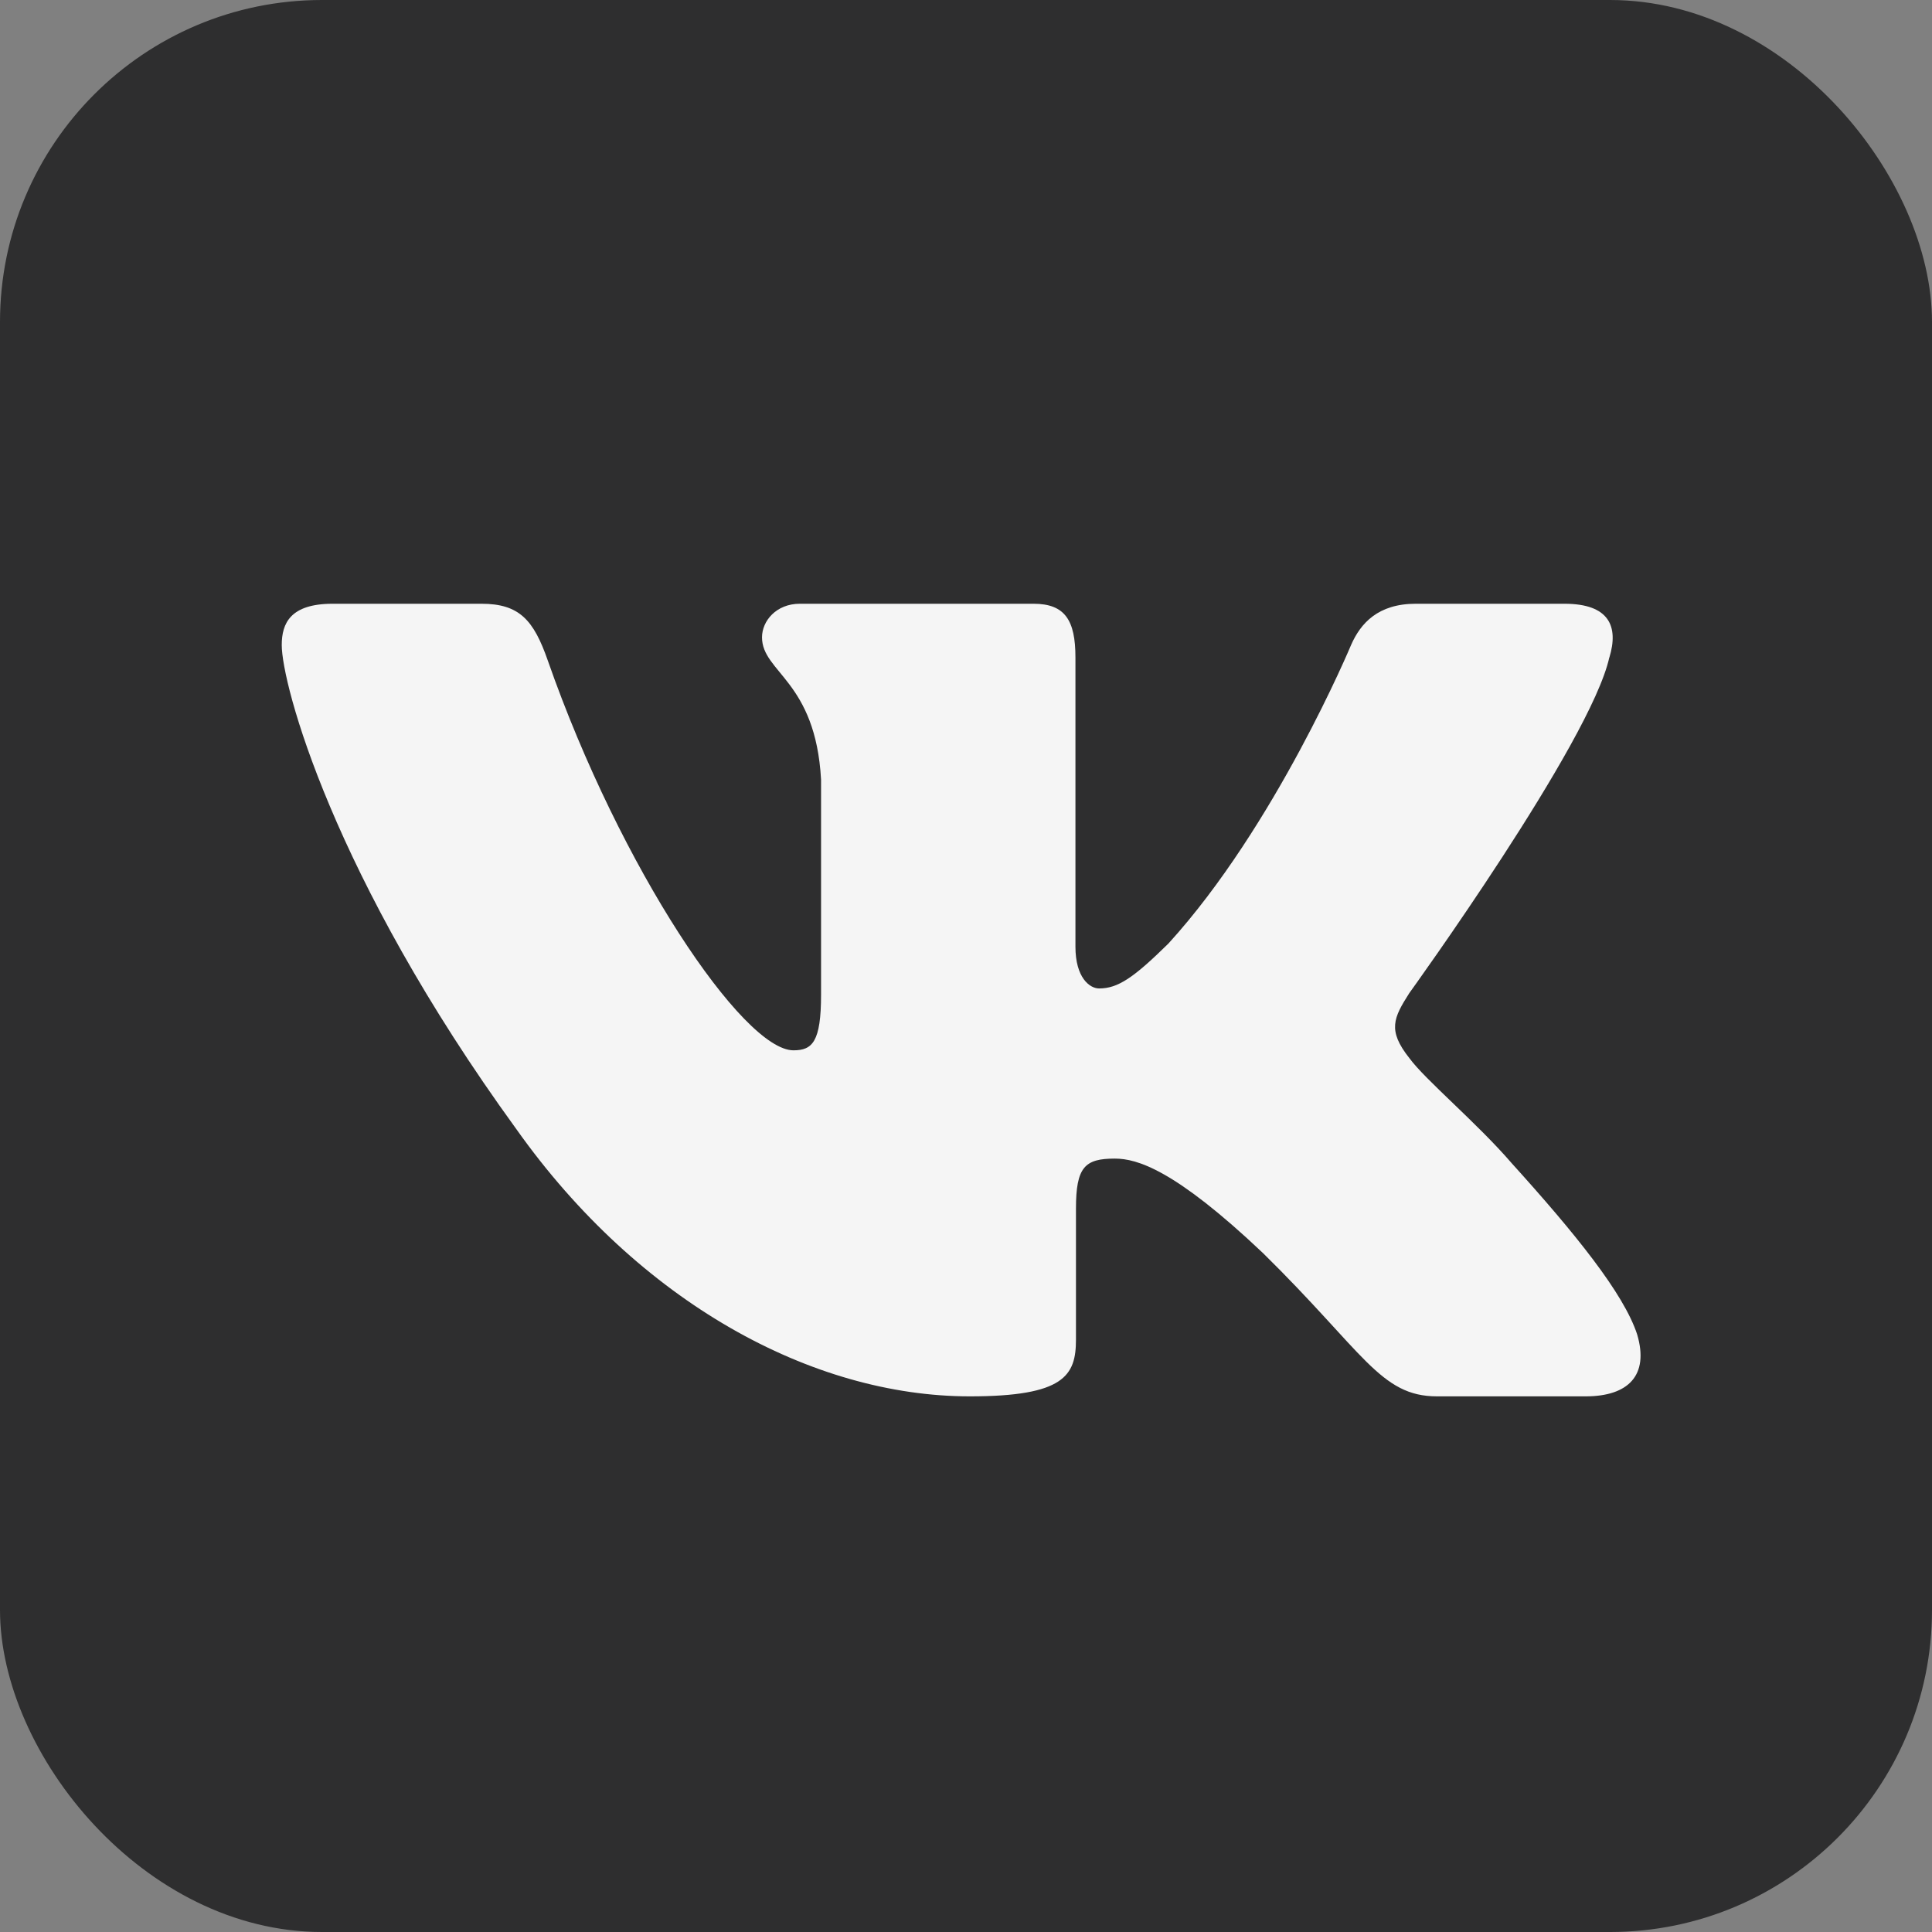 <?xml version="1.0" encoding="UTF-8"?> <svg xmlns="http://www.w3.org/2000/svg" width="48" height="48" viewBox="0 0 48 48" fill="none"><rect x="0" y="0" width="48" height="48" fill="#808080" stroke="none"/> <rect width="48" height="48" rx="8" fill="#2E2E2F"></rect> <path fill-rule="evenodd" clip-rule="evenodd" d="M39.985 16.334C40.218 15.566 39.985 15 38.867 15H35.174C34.235 15 33.801 15.488 33.566 16.027C33.566 16.027 31.689 20.522 29.029 23.442C28.168 24.289 27.777 24.558 27.307 24.558C27.072 24.558 26.719 24.289 26.719 23.52V16.334C26.719 15.411 26.46 15 25.678 15H19.872C19.285 15 18.932 15.428 18.932 15.834C18.932 16.708 20.263 16.91 20.399 19.369V24.711C20.399 25.883 20.184 26.095 19.714 26.095C18.462 26.095 15.417 21.579 13.61 16.411C13.259 15.405 12.905 15 11.961 15H8.266C7.211 15 7 15.488 7 16.027C7 16.986 8.252 21.752 12.83 28.055C15.883 32.359 20.18 34.692 24.094 34.692C26.442 34.692 26.732 34.175 26.732 33.282V30.028C26.732 28.991 26.954 28.785 27.698 28.785C28.247 28.785 29.185 29.055 31.376 31.13C33.88 33.59 34.292 34.692 35.702 34.692H39.394C40.449 34.692 40.978 34.175 40.674 33.151C40.339 32.132 39.144 30.654 37.558 28.9C36.698 27.901 35.406 26.825 35.014 26.287C34.467 25.596 34.623 25.288 35.014 24.673C35.014 24.673 39.515 18.448 39.983 16.334H39.985Z" fill="#F5F5F5"></path> </svg> 